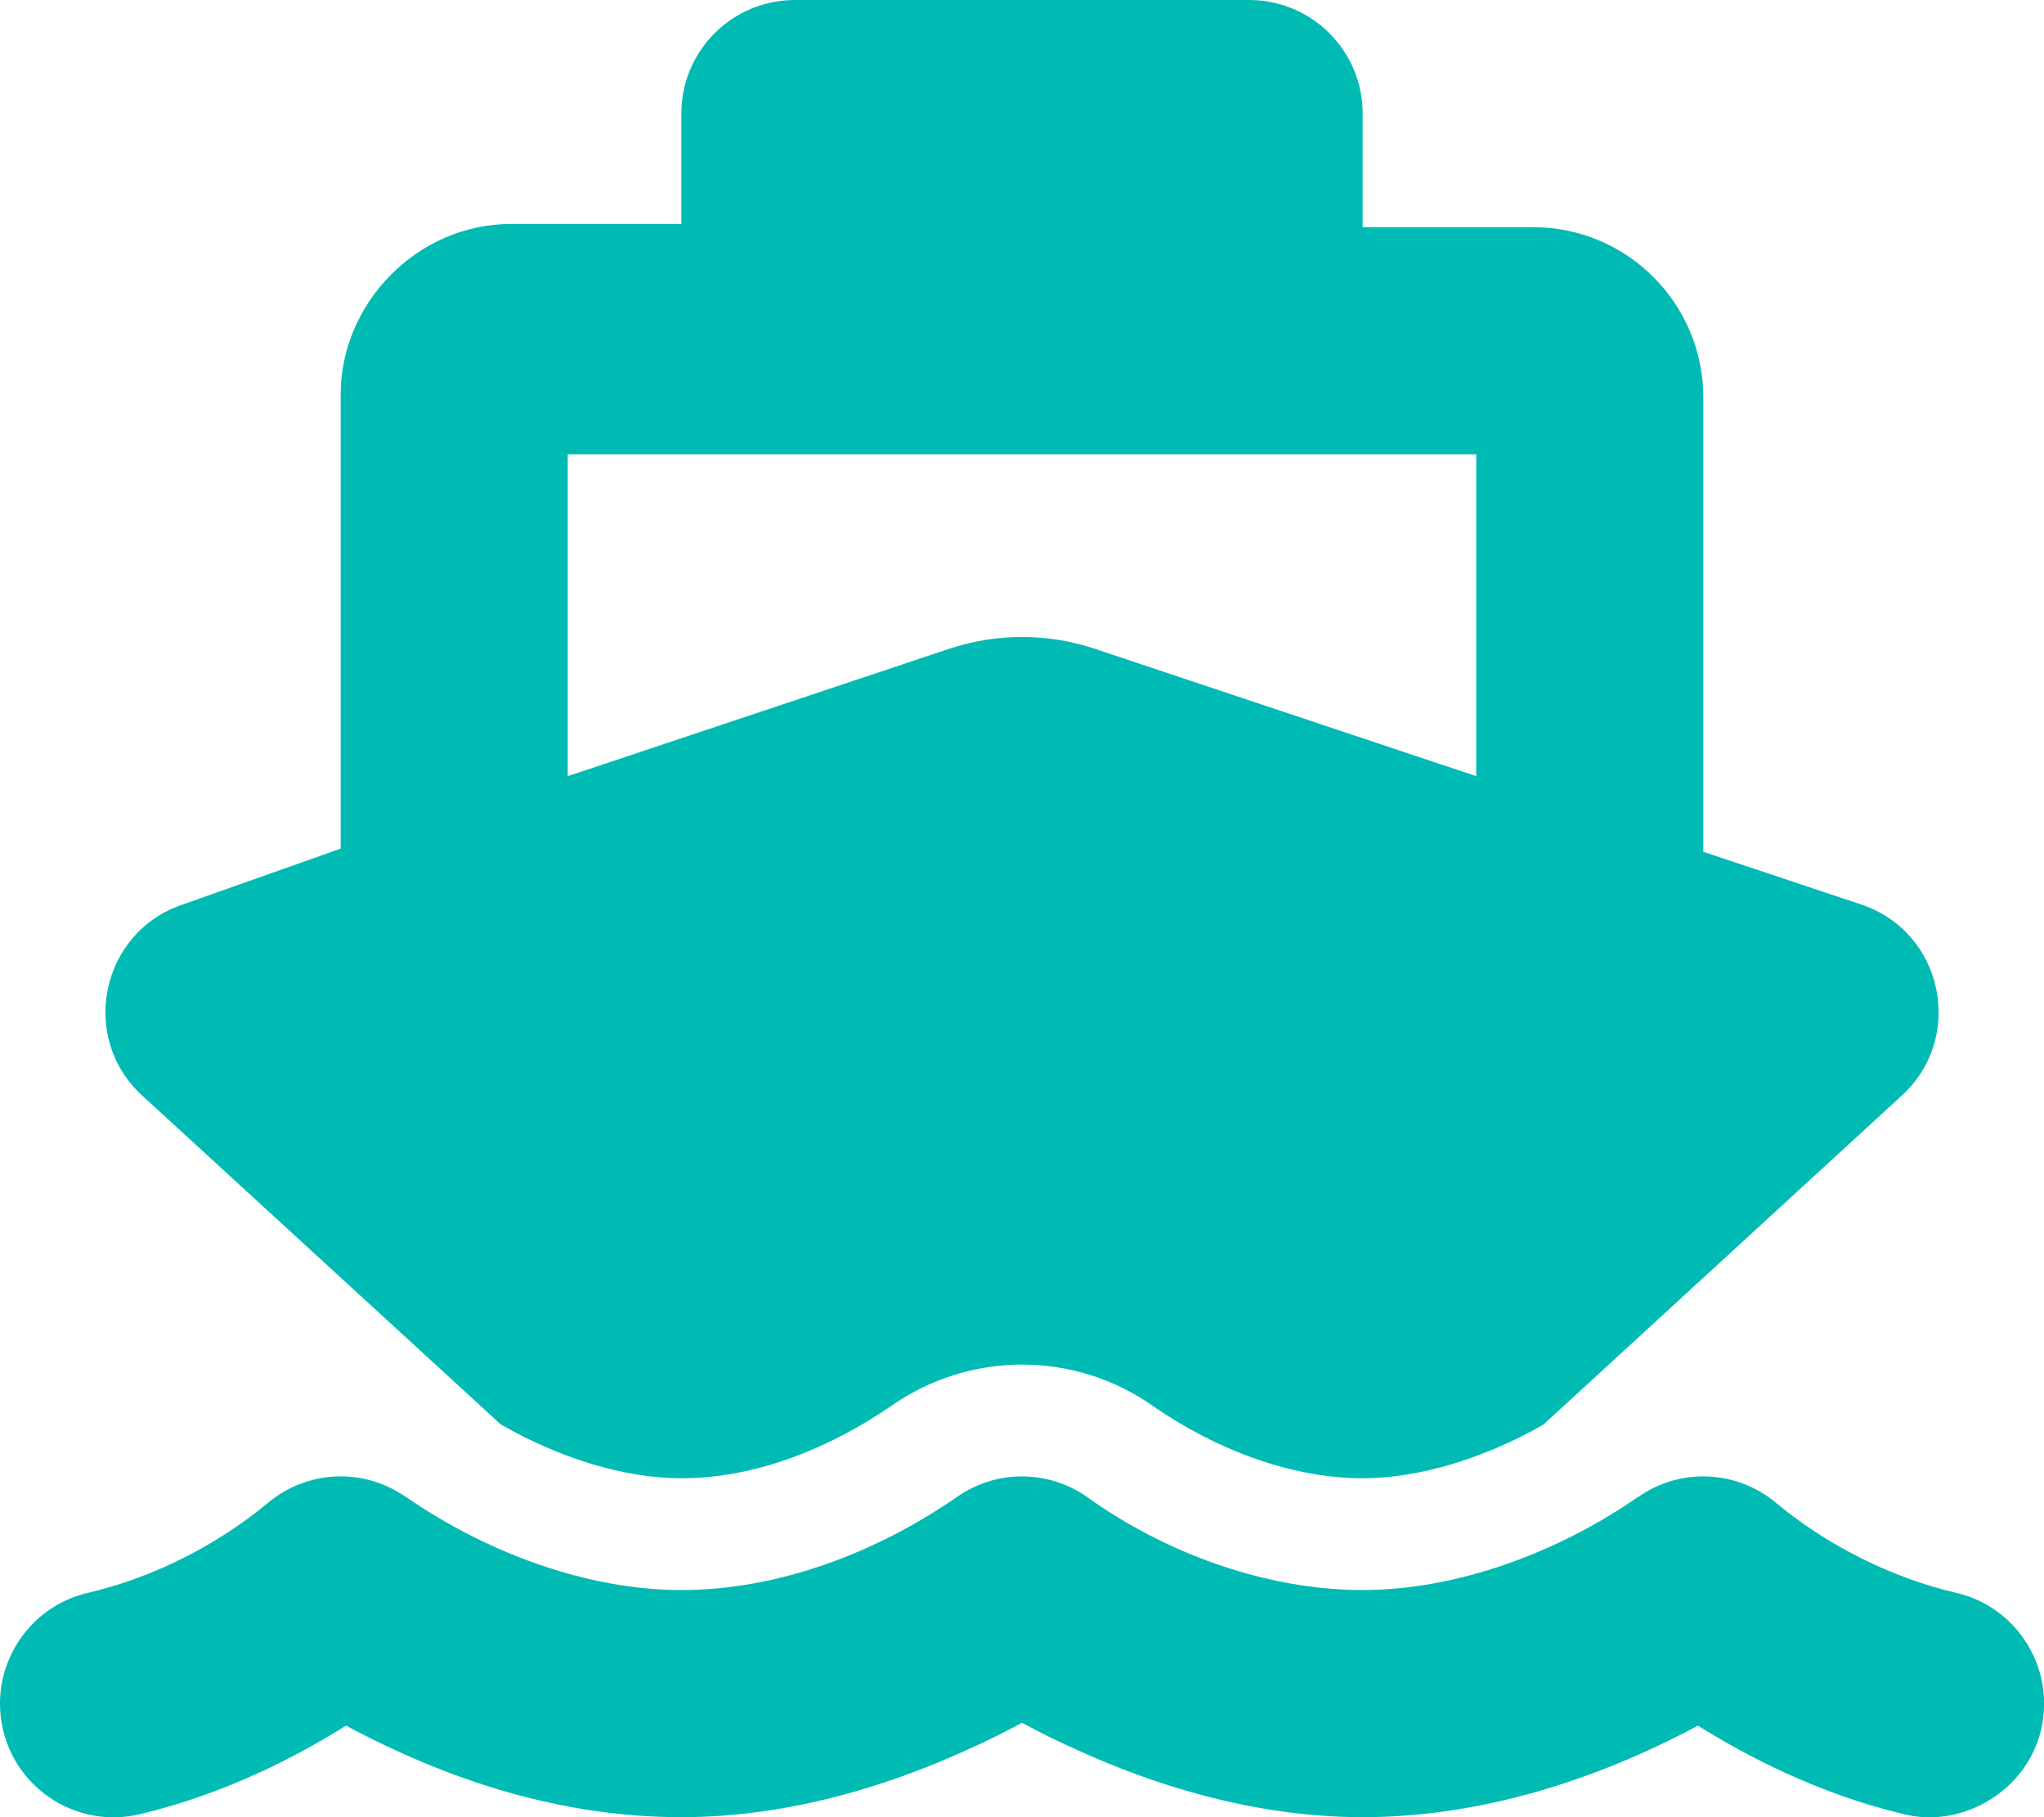 <svg width="18" height="16" viewBox="0 0 18 16" fill="none" xmlns="http://www.w3.org/2000/svg">
<path d="M6 1C6 0.448 6.447 0 7 0H11C11.553 0 12 0.448 12 1V2H13.5C14.328 2 15 2.672 15 3.5V7.5L16.387 7.963C17.113 8.203 17.309 9.134 16.747 9.647L13.591 12.544C13.084 12.834 12.506 13.016 12 13.016C11.387 13.016 10.725 12.775 10.15 12.378C9.463 11.894 8.541 11.894 7.85 12.378C7.312 12.747 6.662 13.016 6 13.016C5.494 13.016 4.916 12.834 4.409 12.541L1.253 9.647C0.691 9.134 0.889 8.203 1.612 7.963L3 7.472V3.472C3 2.672 3.672 1.972 4.5 1.972H6V1ZM5 6.834L8.369 5.709C8.778 5.575 9.222 5.575 9.631 5.709L13 6.834V4H5V6.834ZM12 14C12.841 14 13.731 13.662 14.419 13.184H14.422C14.794 12.919 15.297 12.941 15.647 13.238C16.094 13.609 16.663 13.894 17.228 14.025C17.766 14.15 18.1 14.691 17.975 15.228C17.85 15.766 17.284 16.1 16.772 15.975C16.006 15.794 15.372 15.456 14.953 15.194C14.047 15.678 13.031 16 12 16C11.003 16 10.106 15.691 9.488 15.409C9.303 15.328 9.141 15.244 9 15.169C8.859 15.244 8.697 15.328 8.512 15.409C7.894 15.691 6.997 16 6 16C4.941 16 3.953 15.678 3.047 15.194C2.629 15.456 1.993 15.794 1.227 15.975C0.689 16.1 0.152 15.766 0.026 15.228C-0.099 14.691 0.235 14.15 0.773 14.025C1.339 13.894 1.905 13.609 2.353 13.238C2.702 12.941 3.206 12.919 3.578 13.184H3.581C4.272 13.662 5.159 14 6 14C6.859 14 7.719 13.669 8.422 13.184C8.769 12.938 9.231 12.938 9.578 13.184C10.253 13.669 11.141 14 12 14Z" fill="#00BBB4"/>
</svg>
